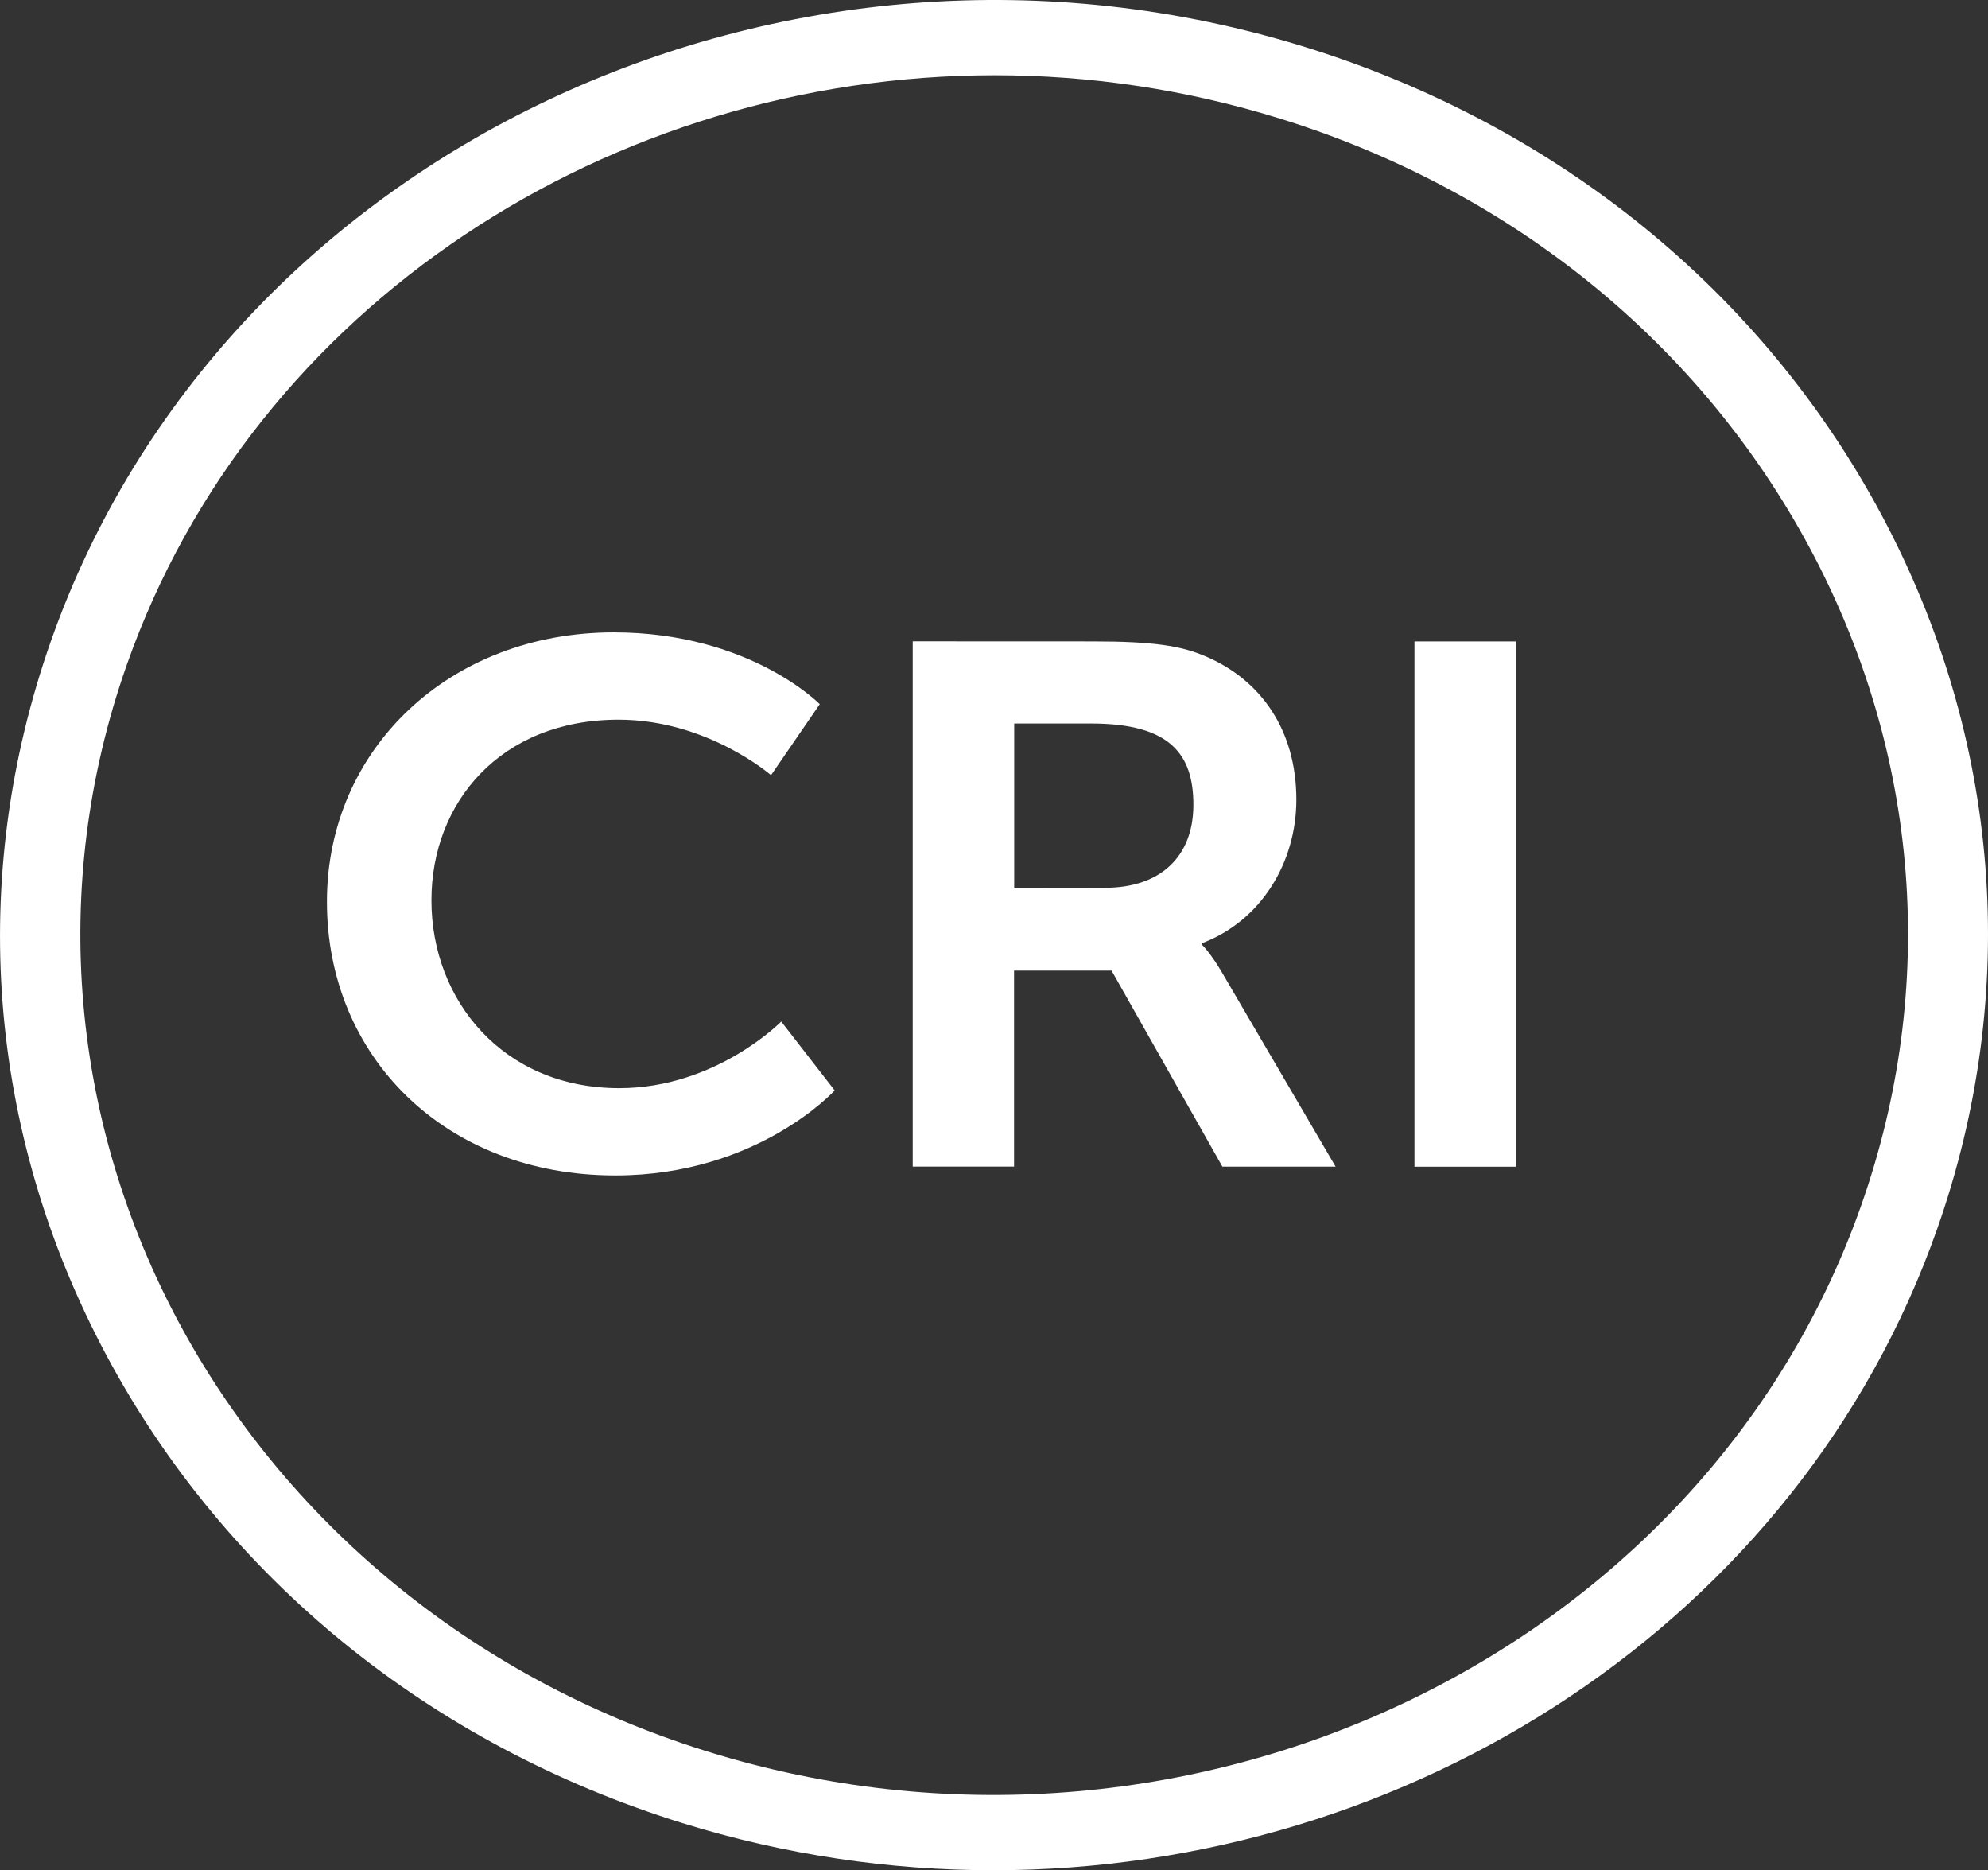 <?xml version="1.0" encoding="utf-8"?>
<!-- Generator: Adobe Illustrator 16.0.0, SVG Export Plug-In . SVG Version: 6.00 Build 0)  -->
<!DOCTYPE svg PUBLIC "-//W3C//DTD SVG 1.1//EN" "http://www.w3.org/Graphics/SVG/1.1/DTD/svg11.dtd">
<svg version="1.1" id="Layer_1" xmlns="http://www.w3.org/2000/svg" xmlns:xlink="http://www.w3.org/1999/xlink" x="0px" y="0px"
	 width="53.93px" height="50.722px" viewBox="0 0 53.93 50.722" enable-background="new 0 0 53.93 50.722" xml:space="preserve">
<rect x="0" y="0" width="53.93" height="50.722" fill="#333333" stroke="none"/>
<path fill="#FFFFFF" d="M26.986,2.041c-10.398,0-20.105,6.211-23.548,15.994c-4.295,12.207,2.768,25.423,15.738,29.462
	c12.973,4.043,27.021-2.602,31.315-14.807c2.082-5.916,1.59-12.236-1.382-17.802c-2.977-5.562-8.073-9.707-14.357-11.663
	C32.178,2.423,29.559,2.041,26.986,2.041 M26.945,50.722c-2.804,0-5.647-0.413-8.45-1.284c-6.833-2.129-12.379-6.636-15.612-12.689
	c-3.23-6.051-3.766-12.924-1.504-19.356C6.049,4.119,21.328-3.104,35.432,1.284c6.836,2.129,12.38,6.635,15.614,12.689
	c3.232,6.051,3.768,12.927,1.505,19.356C48.809,43.969,38.252,50.722,26.945,50.722"/>
<path fill="#FFFFFF" d="M16.651,17.15c3.688,0.002,5.587,1.948,5.587,1.948l-1.322,1.926c0,0-1.727-1.506-4.136-1.506
	c-3.199,0-5.076,2.246-5.076,4.897c-0.003,2.709,1.939,5.097,5.094,5.097c2.624,0,4.395-1.807,4.395-1.807l1.45,1.868
	c0,0-2.091,2.306-5.95,2.306c-4.628,0-7.827-3.232-7.824-7.426C8.868,20.32,12.192,17.15,16.651,17.15"/>
<path fill="#FFFFFF" d="M29.984,24.077c1.472,0,2.39-0.823,2.39-2.25c0-1.362-0.619-2.205-2.771-2.205h-2.09v4.452L29.984,24.077z
	 M24.76,17.393l4.885,0.002c1.643,0,2.388,0.119,3.05,0.401c1.513,0.64,2.472,2.006,2.472,3.892c0,1.705-0.959,3.29-2.56,3.892
	v0.042c0,0,0.213,0.2,0.513,0.701l3.112,5.318h-3.071l-3.007-5.318h-2.645v5.316H24.76V17.393z"/>
<rect x="38.371" y="17.396" fill="#FFFFFF" width="2.751" height="14.246"/>
</svg>
